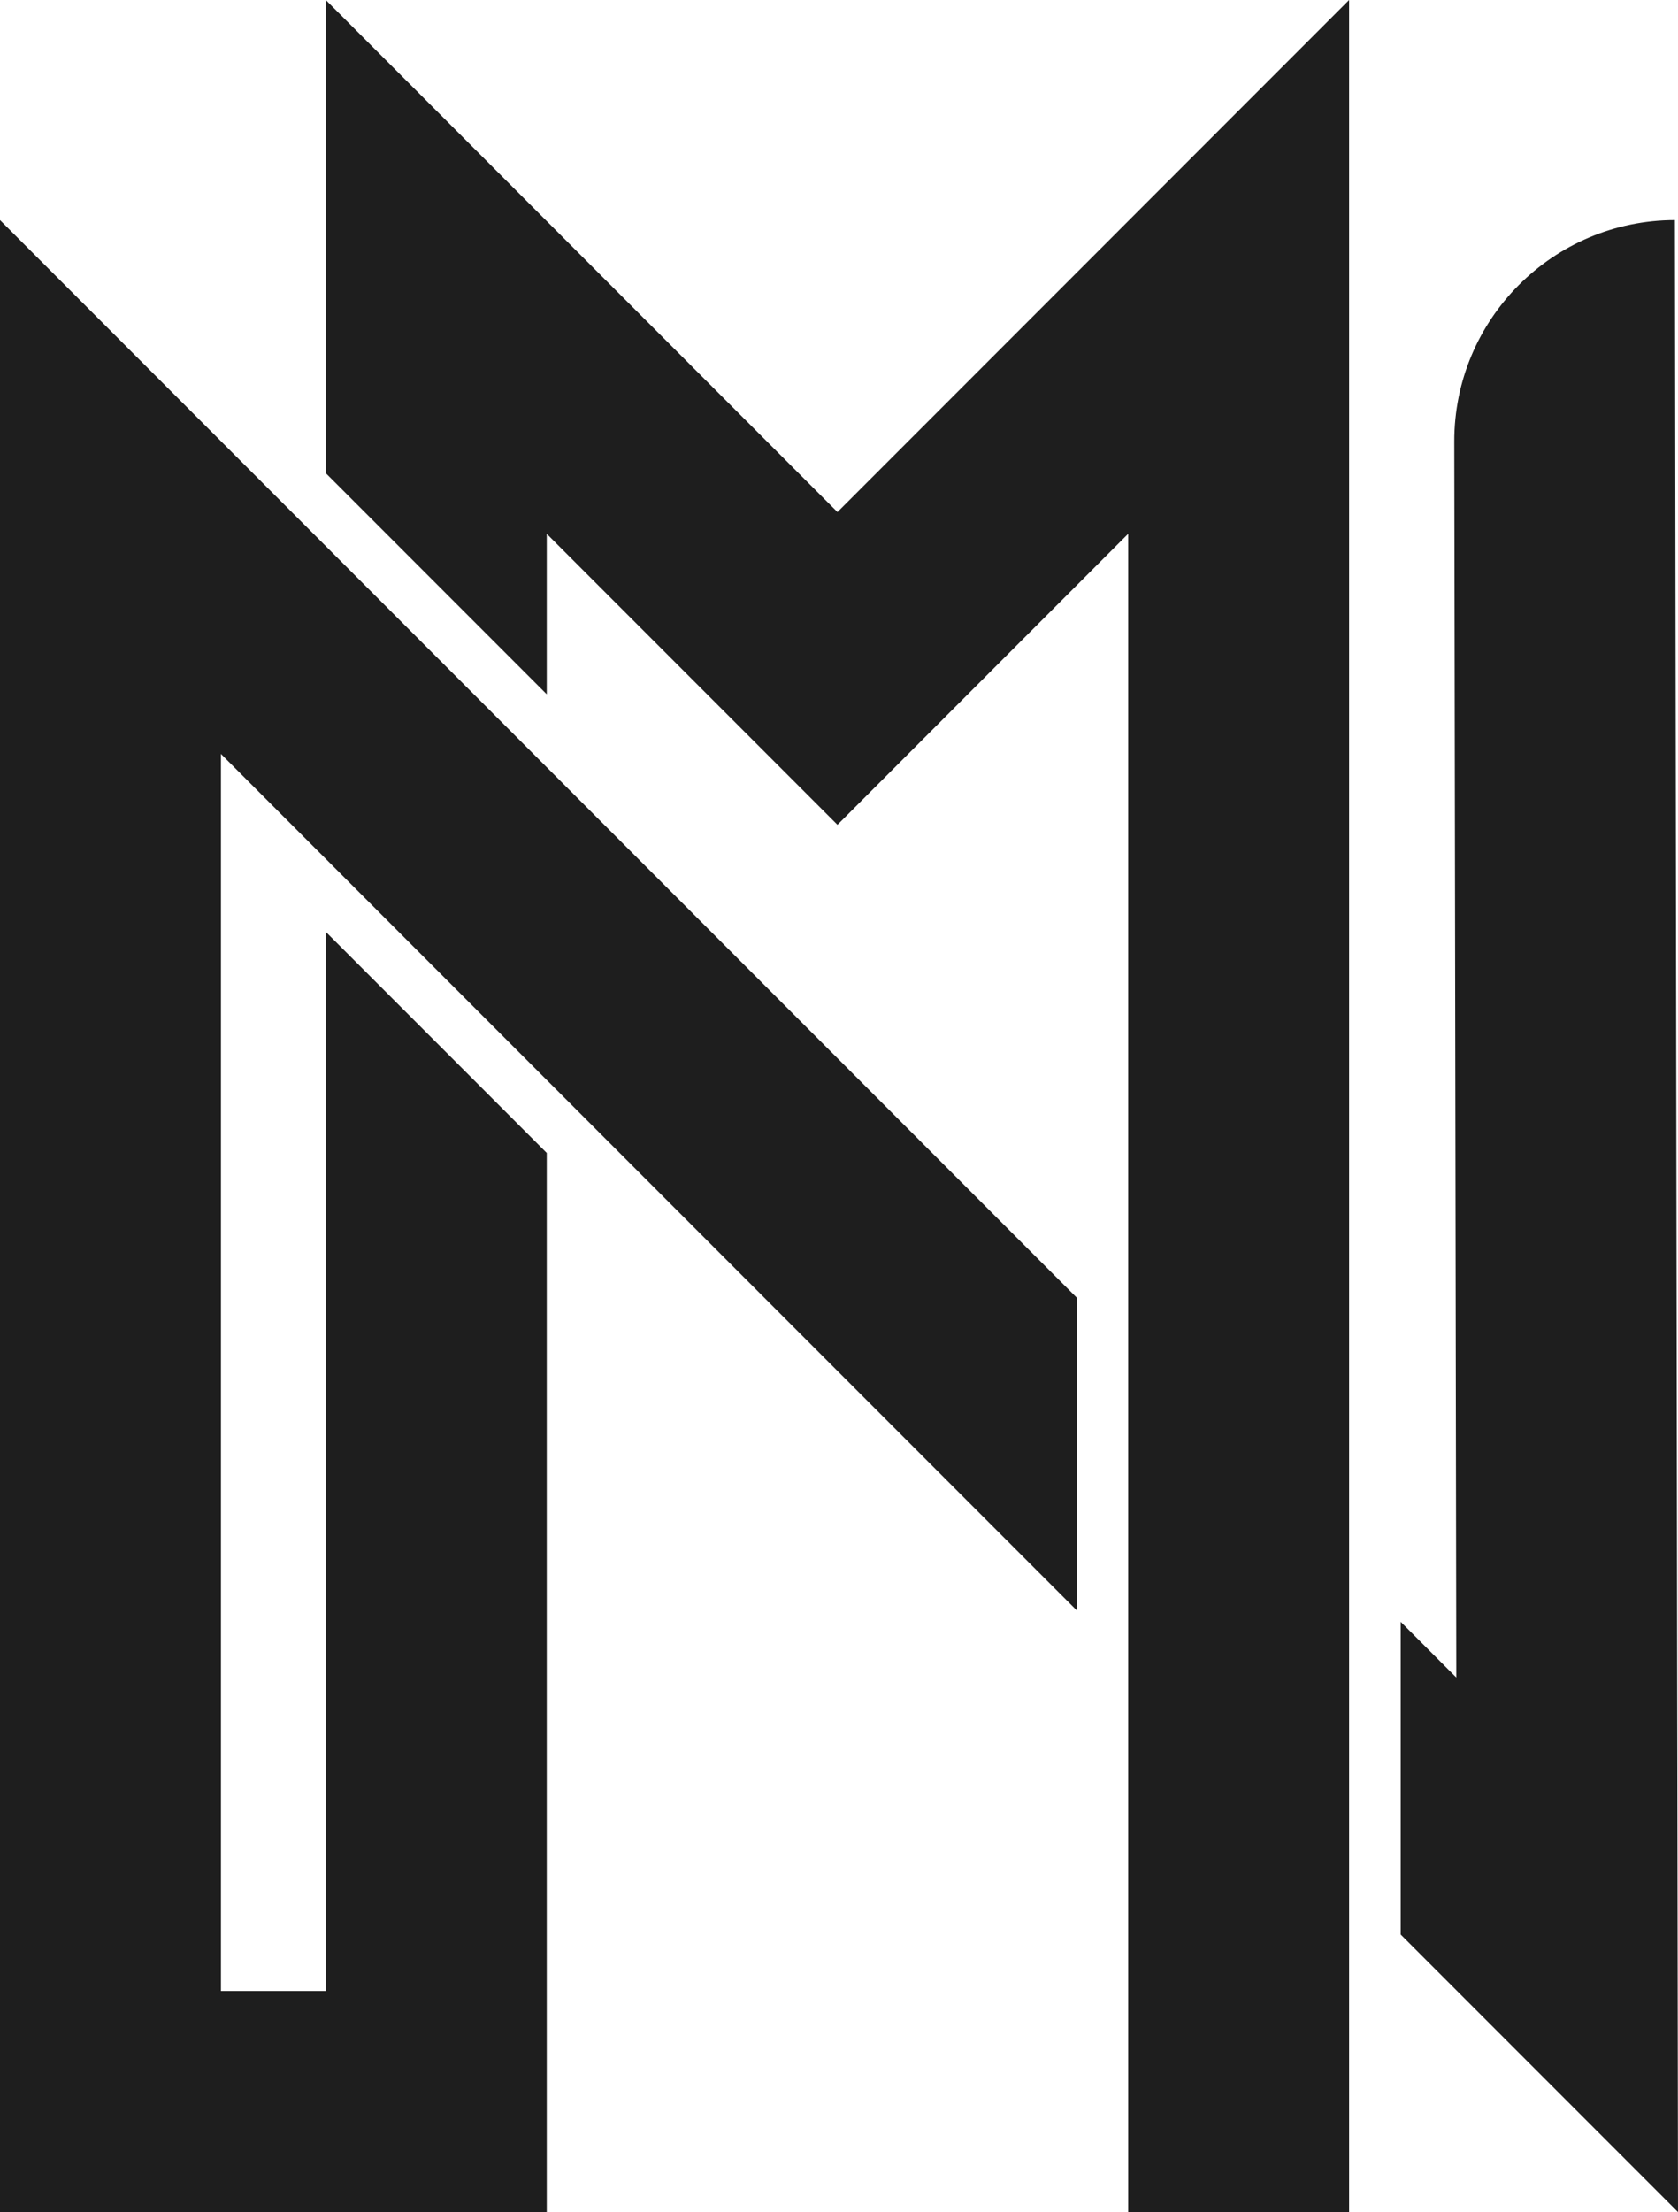 <svg viewBox="0 0 588.96 775.82" xmlns="http://www.w3.org/2000/svg" data-name="Layer 1" id="Layer_1">
  <defs>
    <style>
      .cls-1 {
        fill: #1e1e1e;
      }
    </style>
  </defs>
  <polygon points="0 775.82 191.9 775.82 191.9 569.2 191.9 404.36 114.35 326.81 114.35 569.2 114.35 698.27 77.55 698.27 77.55 264.42 377.88 564.74 377.88 455.07 0 77.19 0 775.82" class="cls-1"></polygon>
  <path d="M587.87,77.19c-42.83.06-77.5,34.83-77.44,77.66l.71,433.47-19.52-19.52v109.67l97.34,97.34-1.09-698.63h0Z" class="cls-1"></path>
  <polygon points="114.35 0 114.35 165.95 191.9 243.5 191.9 187.22 293.94 289.26 395.97 187.22 395.97 775.82 473.52 775.82 473.52 0 293.94 179.59 114.35 0" class="cls-1"></polygon>
</svg>
